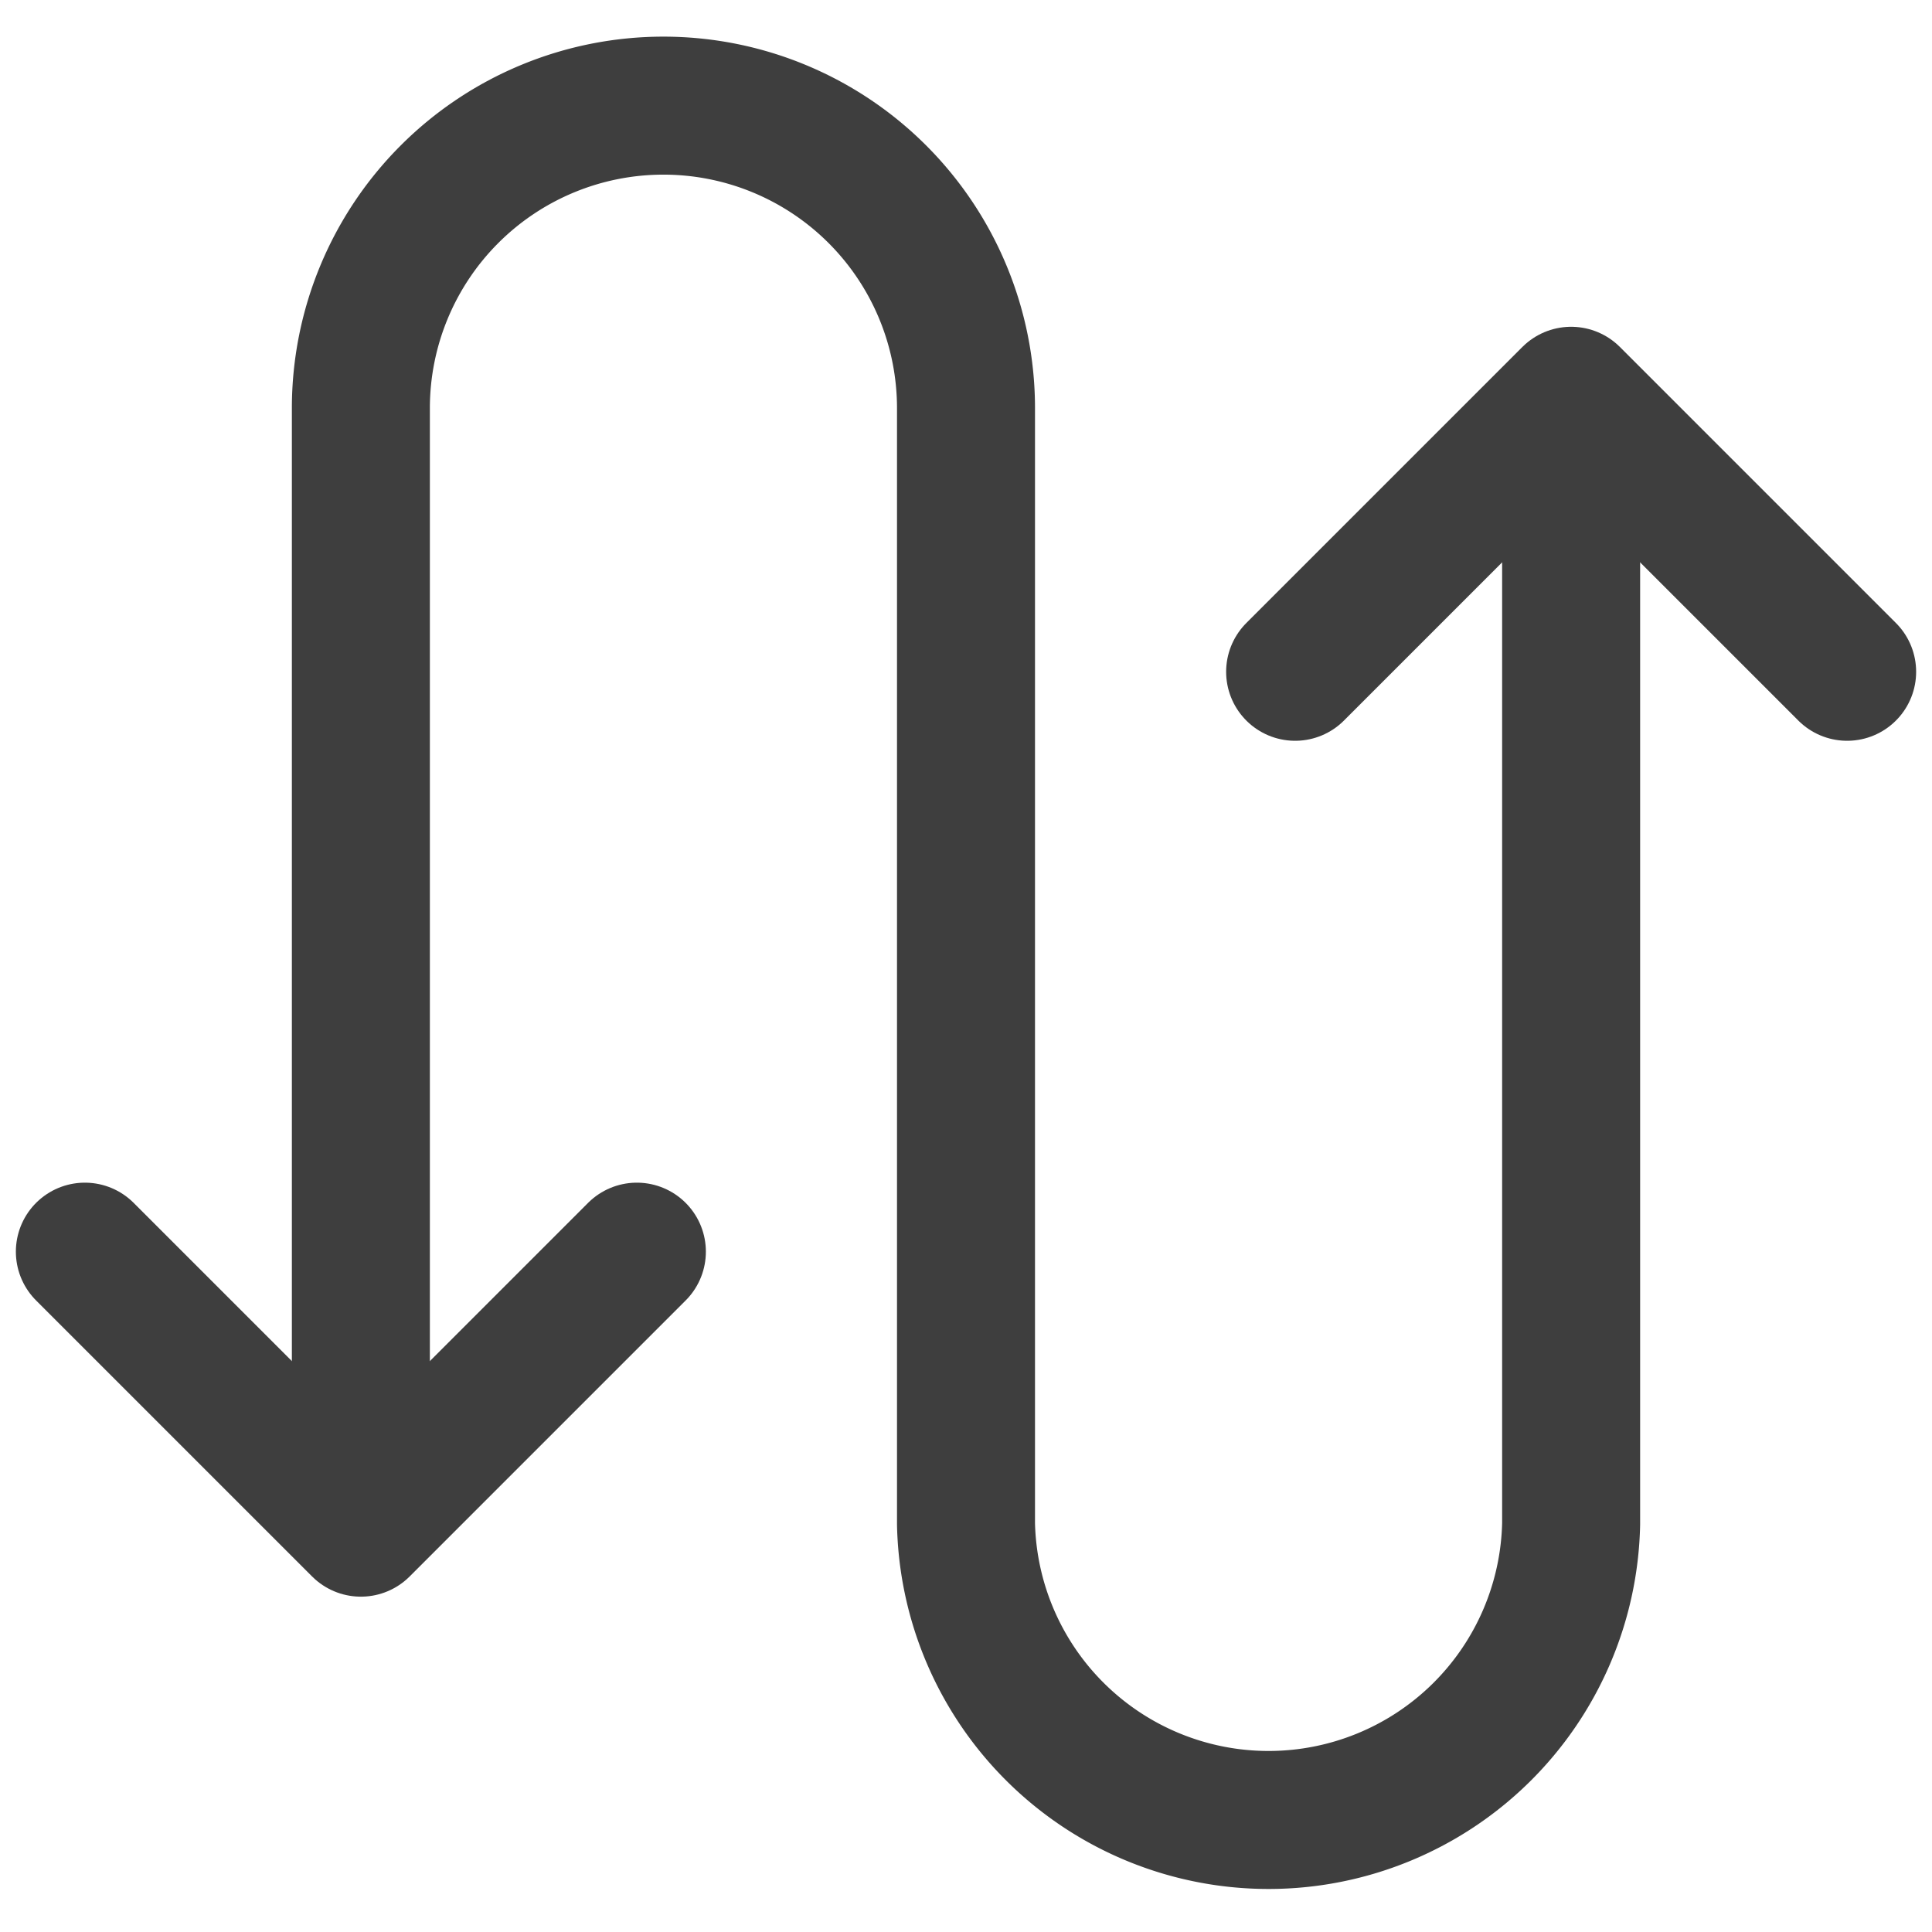 <svg xmlns="http://www.w3.org/2000/svg" fill="none" viewBox="0 0 14 14" height="48" width="48"><g id="arrow-curvy-up-down-2"><path id="Vector" stroke="#3e3e3e" stroke-linecap="round" stroke-linejoin="round" d="M11.385 2.958v8.084a2.193 2.193 0 0 1-4.385 0V2.958a2.192 2.192 0 1 0-4.385 0v8.084"></path><path id="Vector_2" stroke="#3e3e3e" stroke-linecap="round" stroke-linejoin="round" d="m9.385 4.868 2-2 2 2"></path><path id="Vector_3" stroke="#3e3e3e" stroke-linecap="round" stroke-linejoin="round" d="m4.615 9.07-2 2-2-2"></path></g></svg>